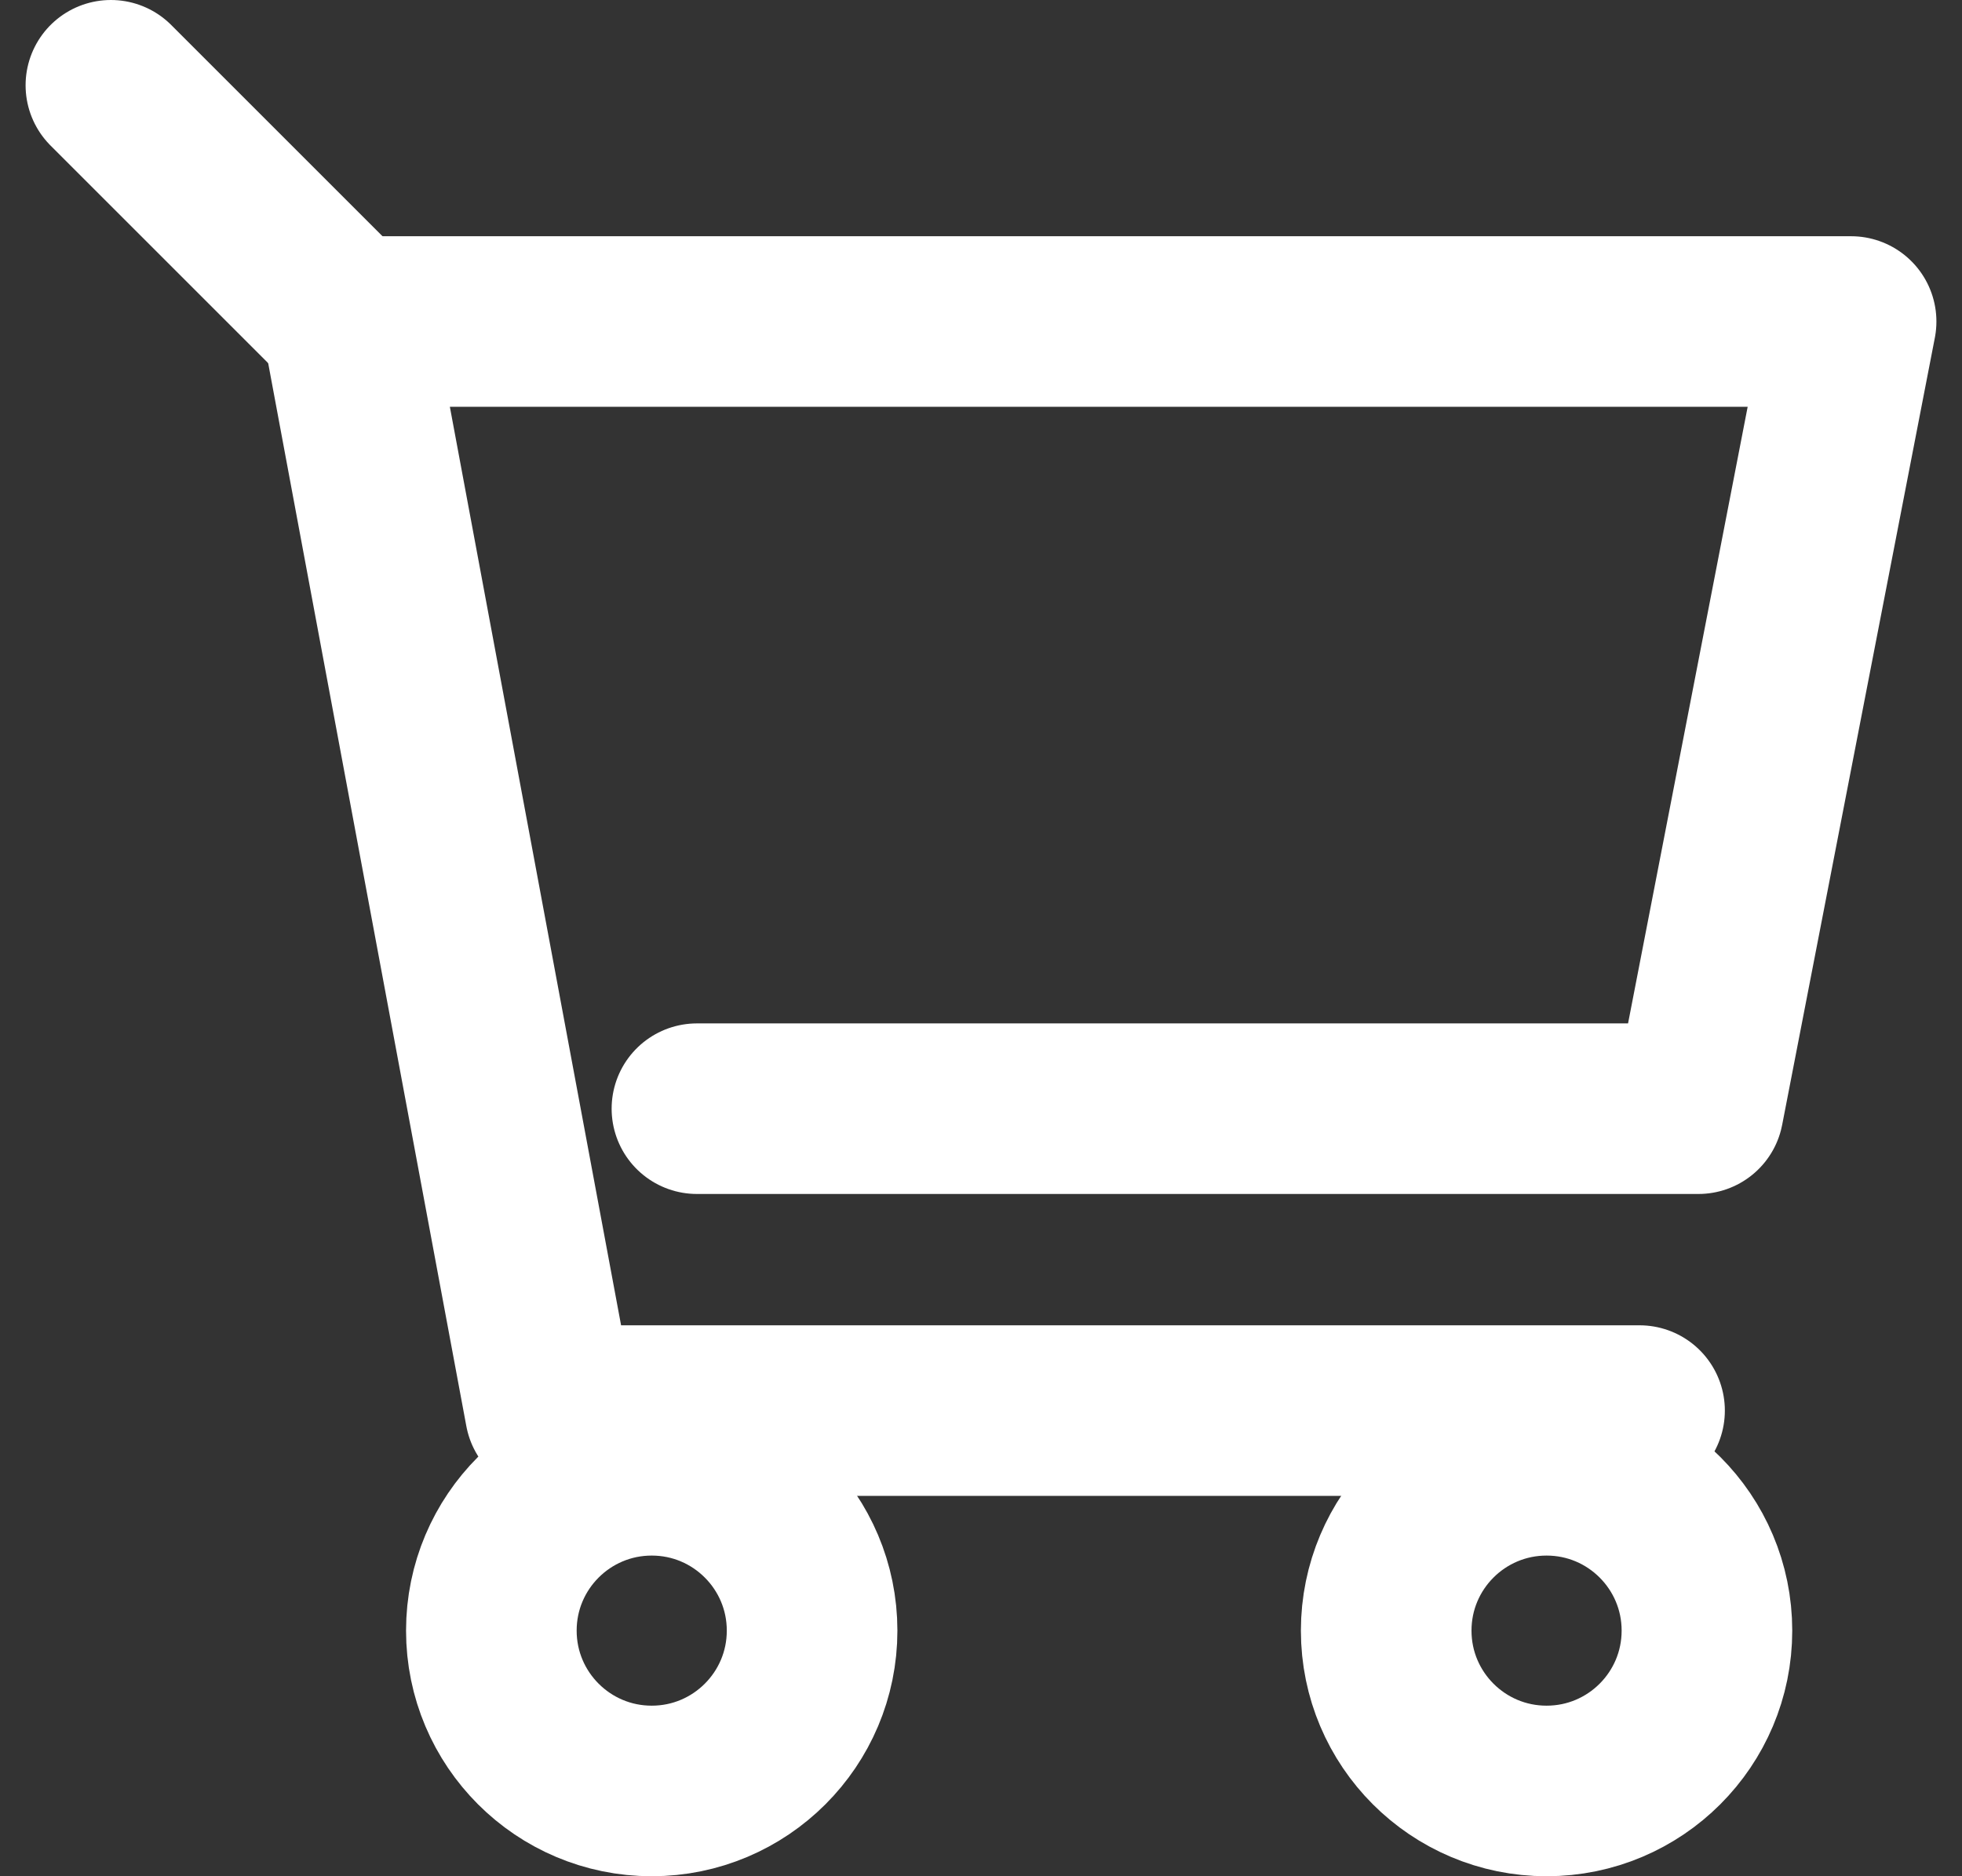 <svg xmlns="http://www.w3.org/2000/svg" width="23" height="22" viewBox="0 0 23 22"><rect x="0" y="0" width="23" height="22" fill="#333333" stroke="none"/><g><g fill="none" stroke="#fff" stroke-linecap="round" stroke-linejoin="round" stroke-width="2"><path d="M19.22 16.54H6.45L4.07 3.77H21.7L19.91 13H8.17"/><path d="M4.07 3.77L1.3 1"/><g><circle cx="7.64" cy="19.12" r="1.88"/><circle cx="18.13" cy="19.12" r="1.88"/></g></g></g></svg>